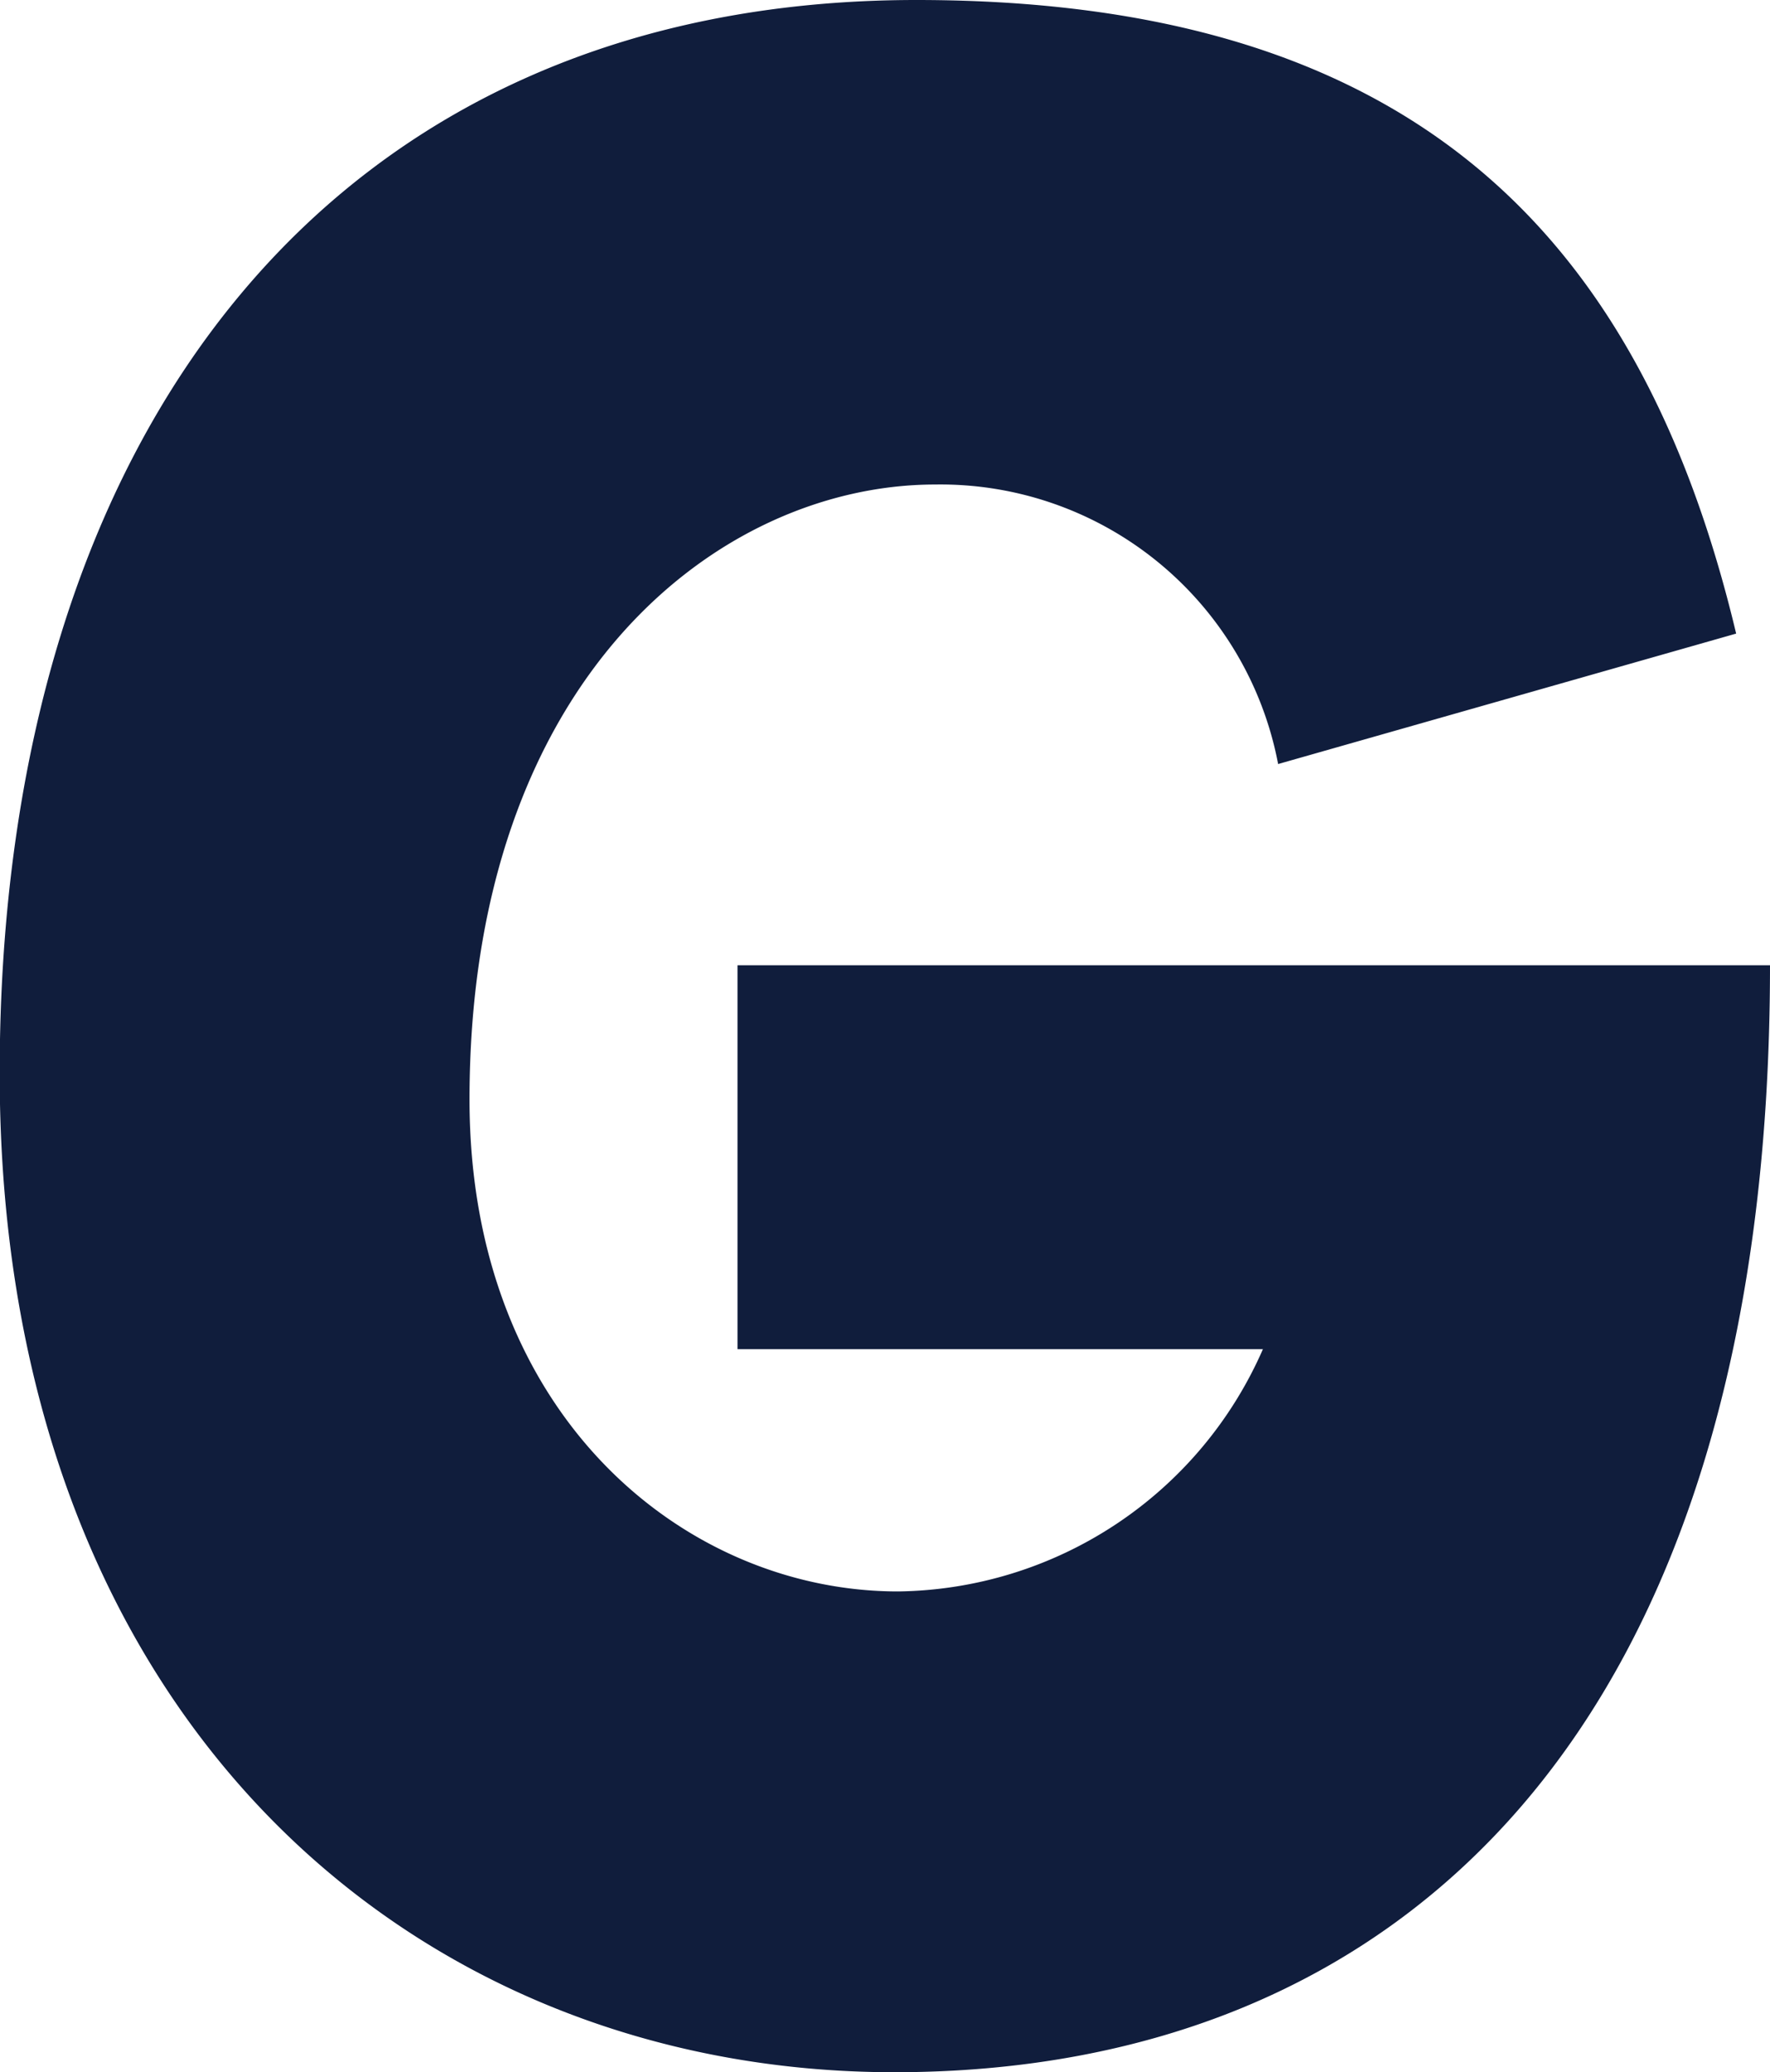 <svg xmlns="http://www.w3.org/2000/svg" width="22.8" height="26.688" viewBox="0 0 22.8 26.688"><path d="M60.744-13.872h-13.3v4.944h6.768a5.2,5.2,0,0,1-4.7,3.12c-2.736,0-5.52-2.256-5.52-6.336,0-5.424,3.216-7.92,6-7.92a4.428,4.428,0,0,1,4.416,3.6l5.9-1.68c-1.248-5.232-4.272-8.16-10.56-8.16-7.488,0-11.808,5.52-11.808,13.824S43.272.384,49.464.384C55.992.384,60.744-4.032,60.744-13.872Z" transform="translate(-37.944 26.304)" fill="#101d3c"/></svg>